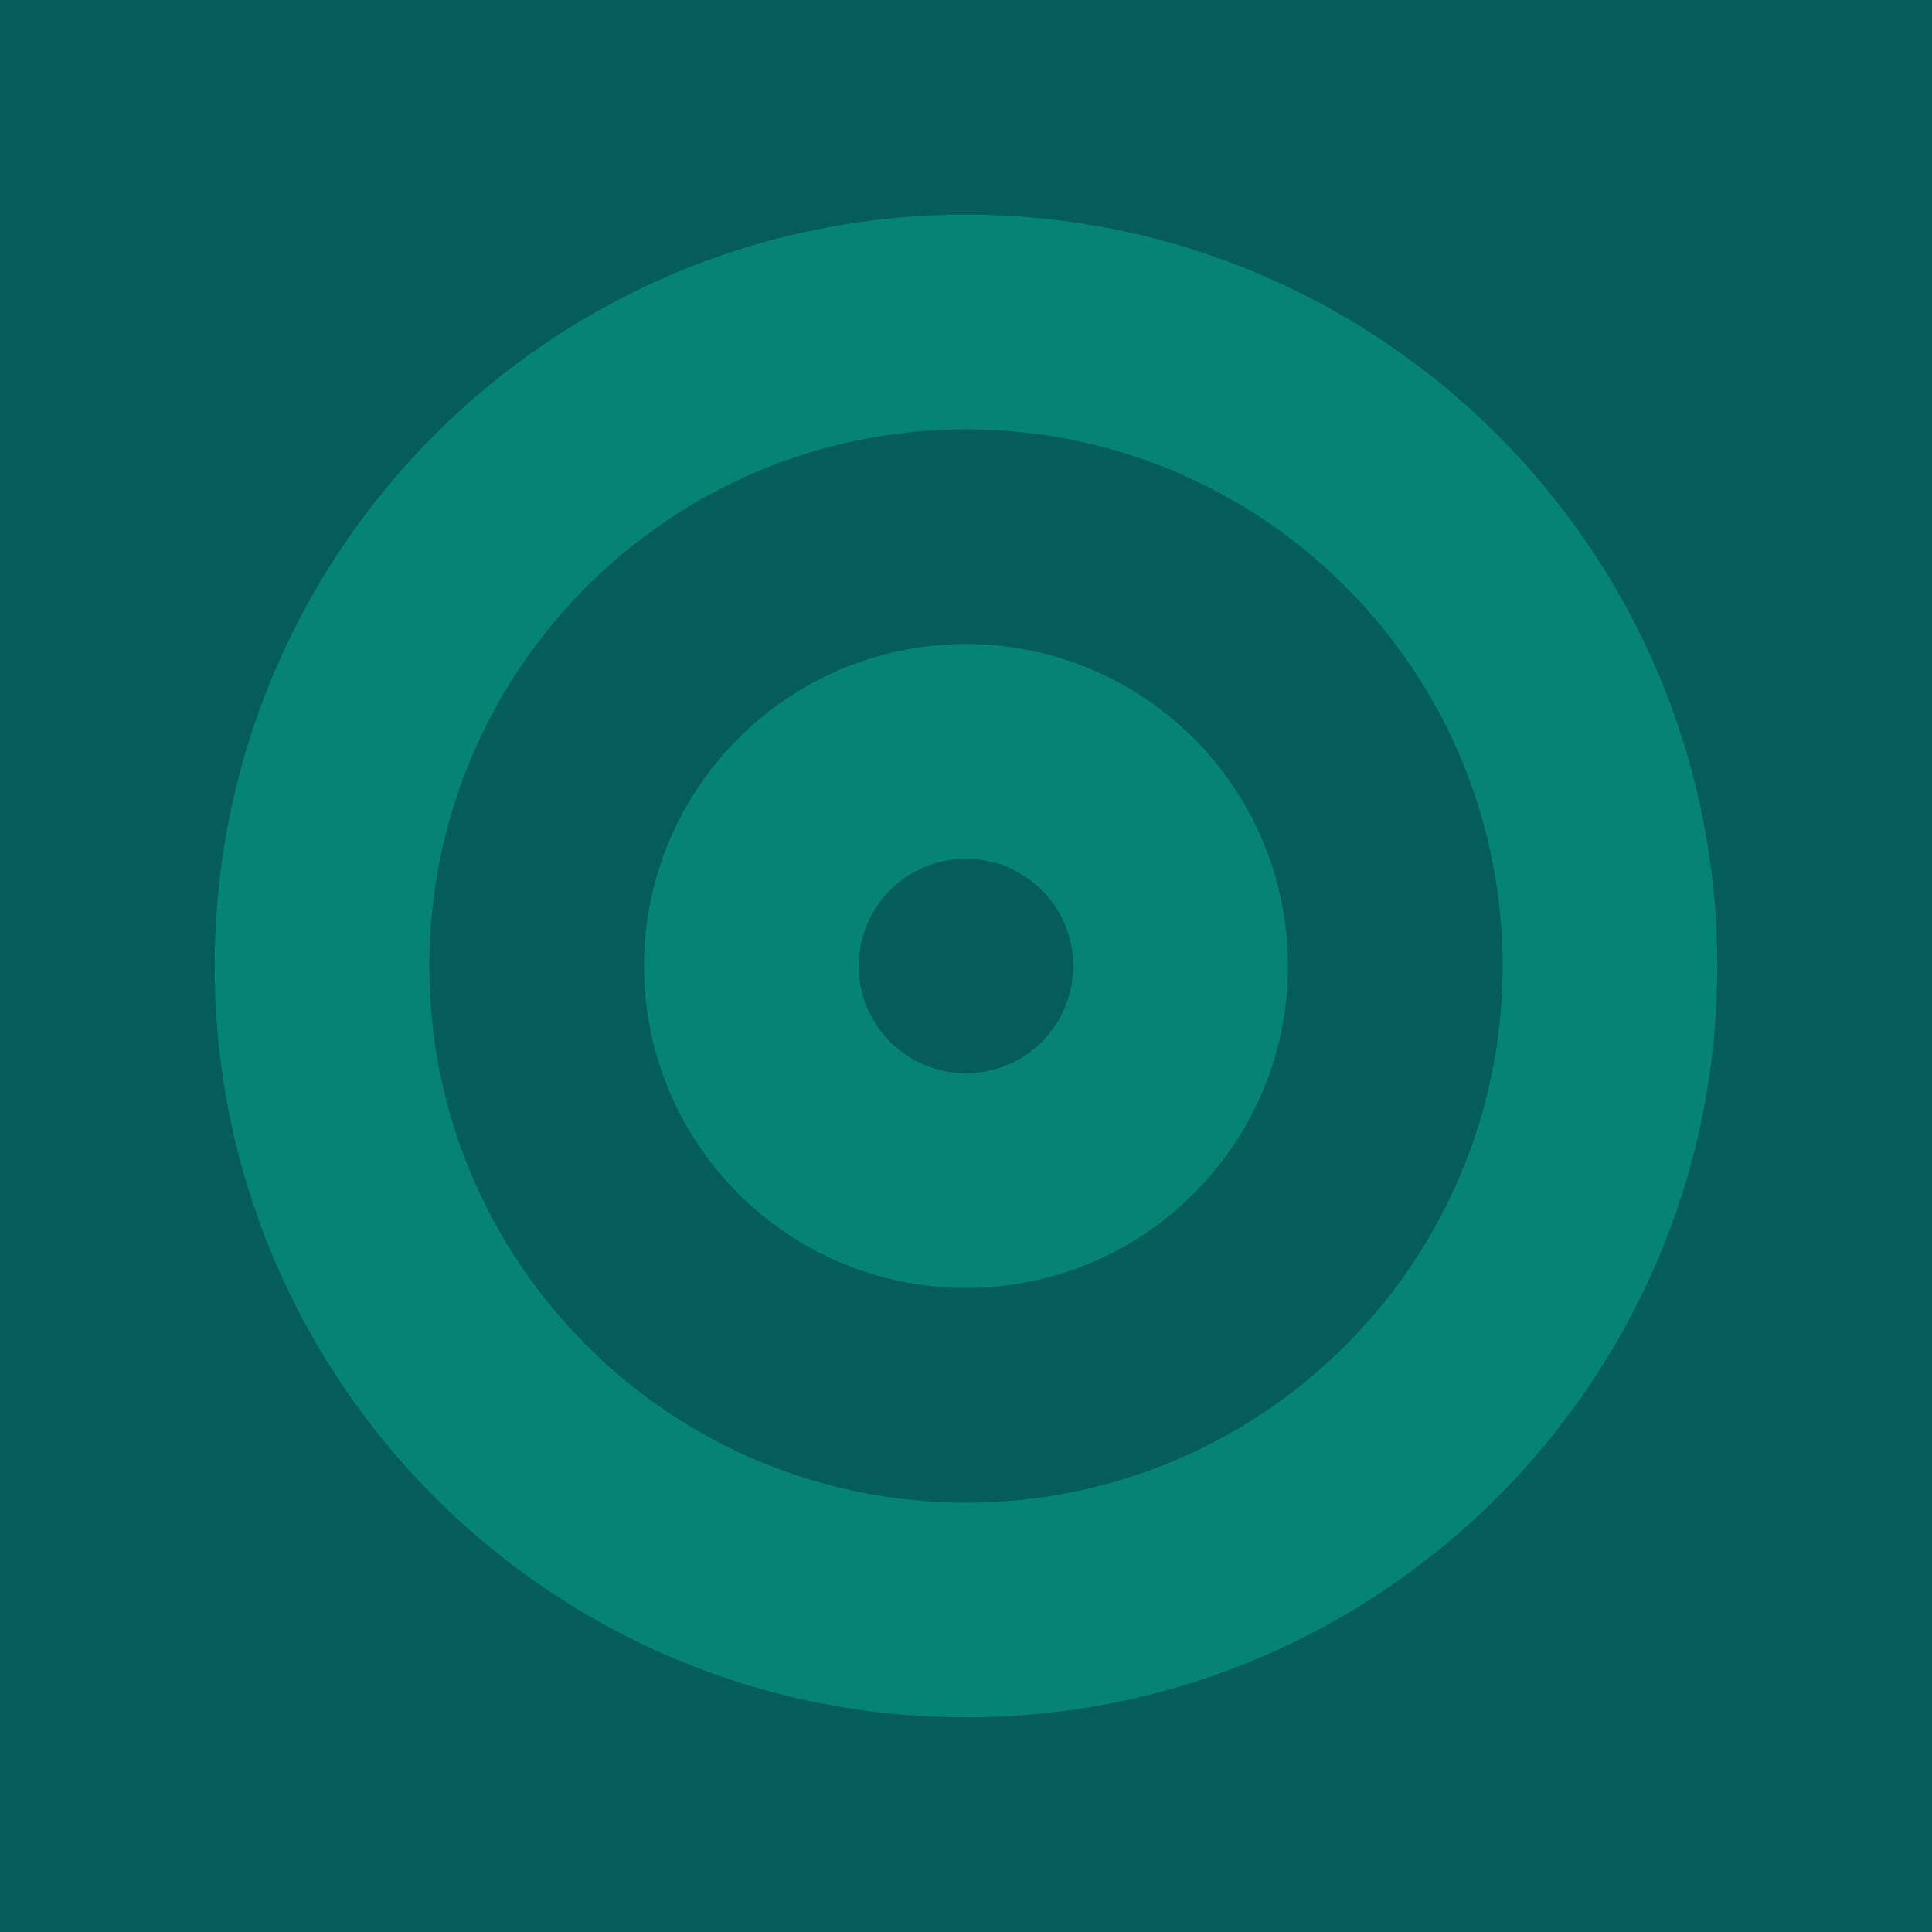 <svg width="180" height="180" viewBox="0 0 180 180" fill="none" xmlns="http://www.w3.org/2000/svg">
<path d="M180 0L0 0L0 180L180 180L180 0Z" fill="#045D58"/>
<path d="M90 159.997C128.659 159.997 159.998 128.658 159.998 89.999C159.998 51.339 128.659 20 90 20C51.34 20 20.001 51.339 20.001 89.999C20.001 128.658 51.34 159.997 90 159.997Z" fill="#058373"/>
<path d="M89.999 139.998C117.612 139.998 139.996 117.614 139.996 90.001C139.996 62.388 117.612 40.004 89.999 40.004C62.386 40.004 40.002 62.388 40.002 90.001C40.002 117.614 62.386 139.998 89.999 139.998Z" fill="#045D58"/>
<path d="M89.999 119.994C106.565 119.994 119.994 106.565 119.994 89.999C119.994 73.433 106.565 60.004 89.999 60.004C73.433 60.004 60.003 73.433 60.003 89.999C60.003 106.565 73.433 119.994 89.999 119.994Z" fill="#058373"/>
<path d="M89.995 99.994C95.515 99.994 99.99 95.52 99.99 90C99.99 84.48 95.515 80.006 89.995 80.006C84.476 80.006 80.001 84.48 80.001 90C80.001 95.52 84.476 99.994 89.995 99.994Z" fill="#045D58"/>
</svg>

